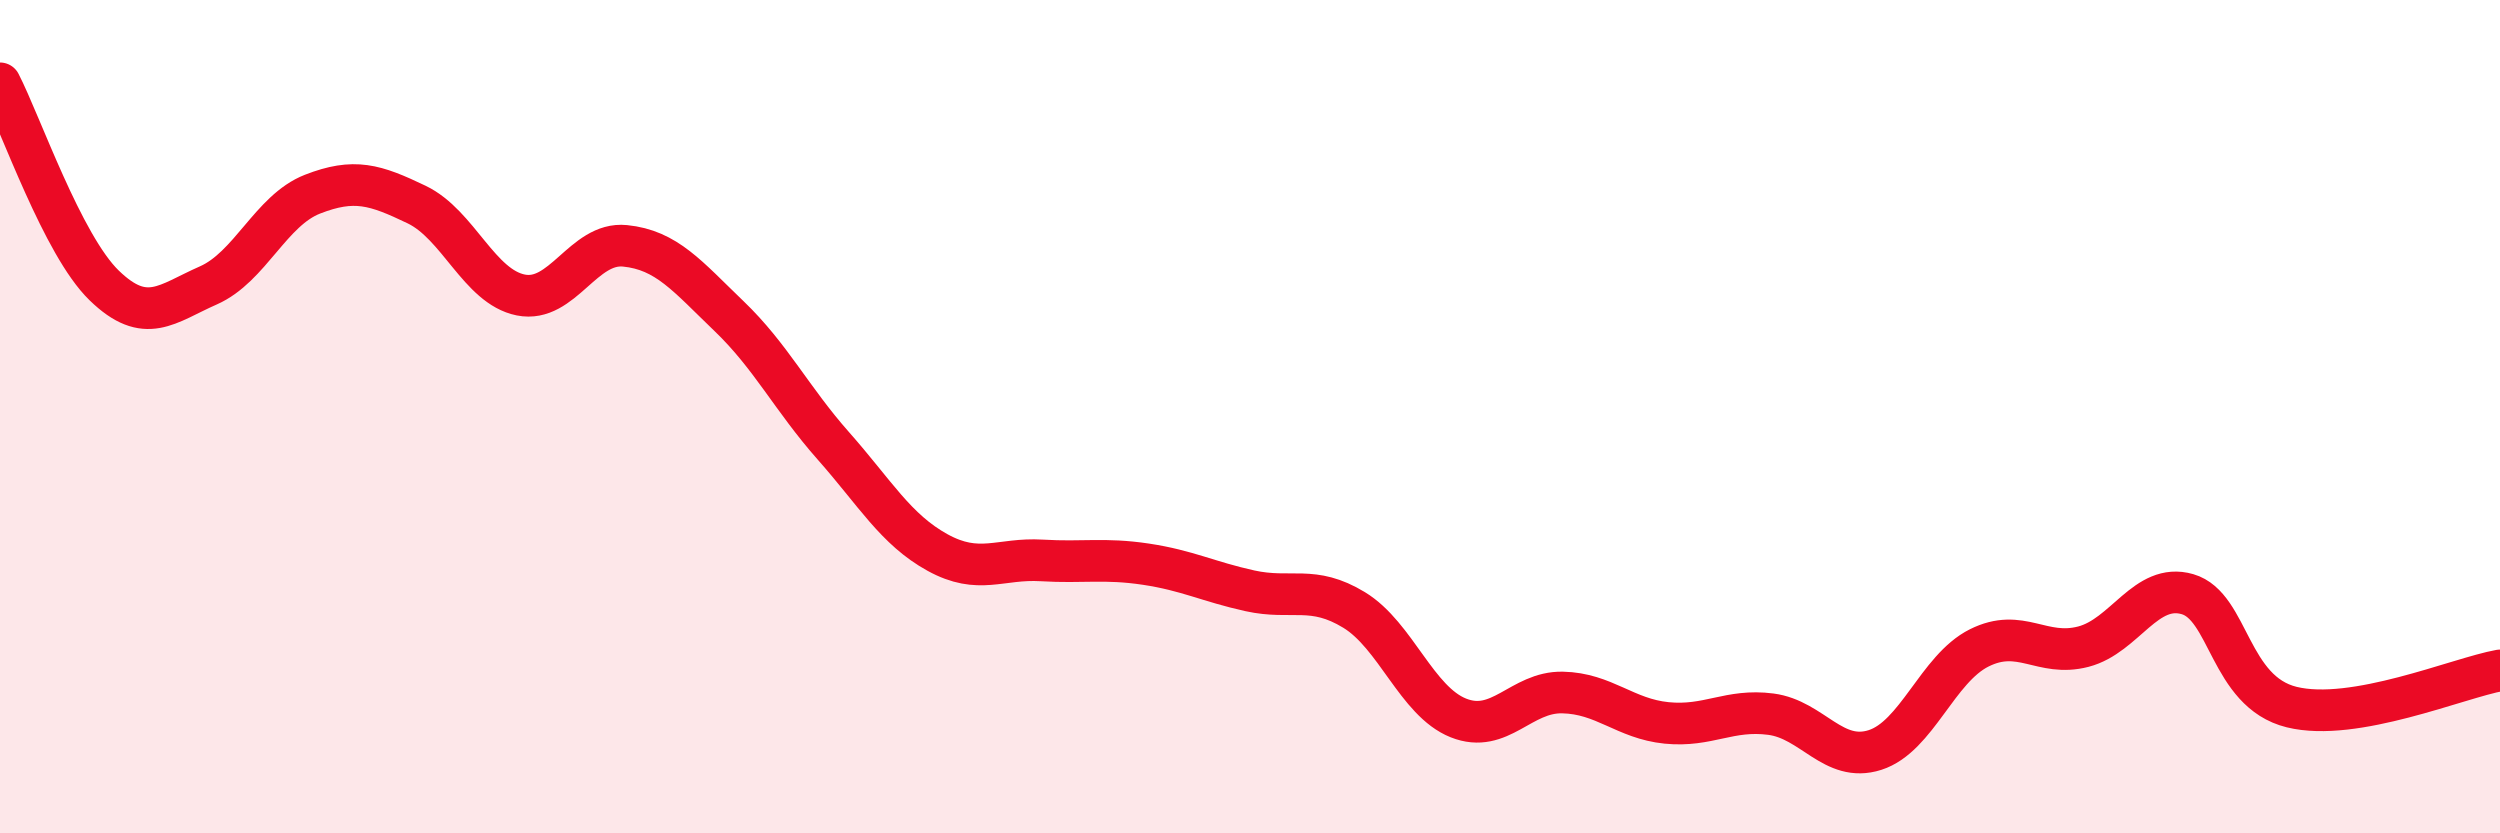 
    <svg width="60" height="20" viewBox="0 0 60 20" xmlns="http://www.w3.org/2000/svg">
      <path
        d="M 0,2 C 0.5,2.97 1.5,5.88 2.5,6.85 C 3.5,7.82 4,7.29 5,6.85 C 6,6.41 6.5,5.05 7.5,4.66 C 8.5,4.27 9,4.43 10,4.91 C 11,5.39 11.5,6.88 12.5,7.08 C 13.5,7.28 14,5.8 15,5.9 C 16,6 16.5,6.63 17.5,7.59 C 18.5,8.55 19,9.57 20,10.7 C 21,11.83 21.5,12.71 22.5,13.26 C 23.5,13.81 24,13.39 25,13.45 C 26,13.51 26.5,13.39 27.5,13.54 C 28.5,13.69 29,13.96 30,14.18 C 31,14.4 31.5,14.03 32.5,14.64 C 33.5,15.25 34,16.83 35,17.23 C 36,17.63 36.5,16.6 37.5,16.62 C 38.5,16.64 39,17.25 40,17.35 C 41,17.45 41.5,17.01 42.5,17.14 C 43.5,17.27 44,18.32 45,18 C 46,17.68 46.5,16.05 47.5,15.55 C 48.5,15.05 49,15.78 50,15.52 C 51,15.26 51.5,13.97 52.5,14.26 C 53.5,14.55 53.5,16.6 55,16.97 C 56.5,17.34 59,16.27 60,16.09L60 20L0 20Z"
        fill="#EB0A25"
        opacity="0.1"
        stroke-linecap="round"
        stroke-linejoin="round"
      />
      <path
        d="M 0,2 C 0.5,2.97 1.5,5.88 2.5,6.85 C 3.5,7.82 4,7.29 5,6.85 C 6,6.41 6.5,5.05 7.5,4.66 C 8.5,4.27 9,4.43 10,4.91 C 11,5.39 11.5,6.88 12.5,7.08 C 13.5,7.28 14,5.8 15,5.9 C 16,6 16.5,6.63 17.5,7.59 C 18.5,8.55 19,9.57 20,10.7 C 21,11.83 21.5,12.71 22.5,13.26 C 23.5,13.81 24,13.39 25,13.45 C 26,13.51 26.5,13.39 27.5,13.54 C 28.5,13.69 29,13.96 30,14.18 C 31,14.4 31.5,14.03 32.5,14.64 C 33.5,15.25 34,16.83 35,17.23 C 36,17.63 36.5,16.6 37.5,16.62 C 38.5,16.64 39,17.25 40,17.35 C 41,17.45 41.5,17.01 42.5,17.14 C 43.5,17.27 44,18.32 45,18 C 46,17.68 46.5,16.05 47.5,15.55 C 48.5,15.05 49,15.78 50,15.52 C 51,15.26 51.5,13.97 52.5,14.26 C 53.5,14.55 53.5,16.6 55,16.97 C 56.5,17.34 59,16.27 60,16.09"
        stroke="#EB0A25"
        stroke-width="1"
        fill="none"
        stroke-linecap="round"
        stroke-linejoin="round"
      />
    </svg>
  
